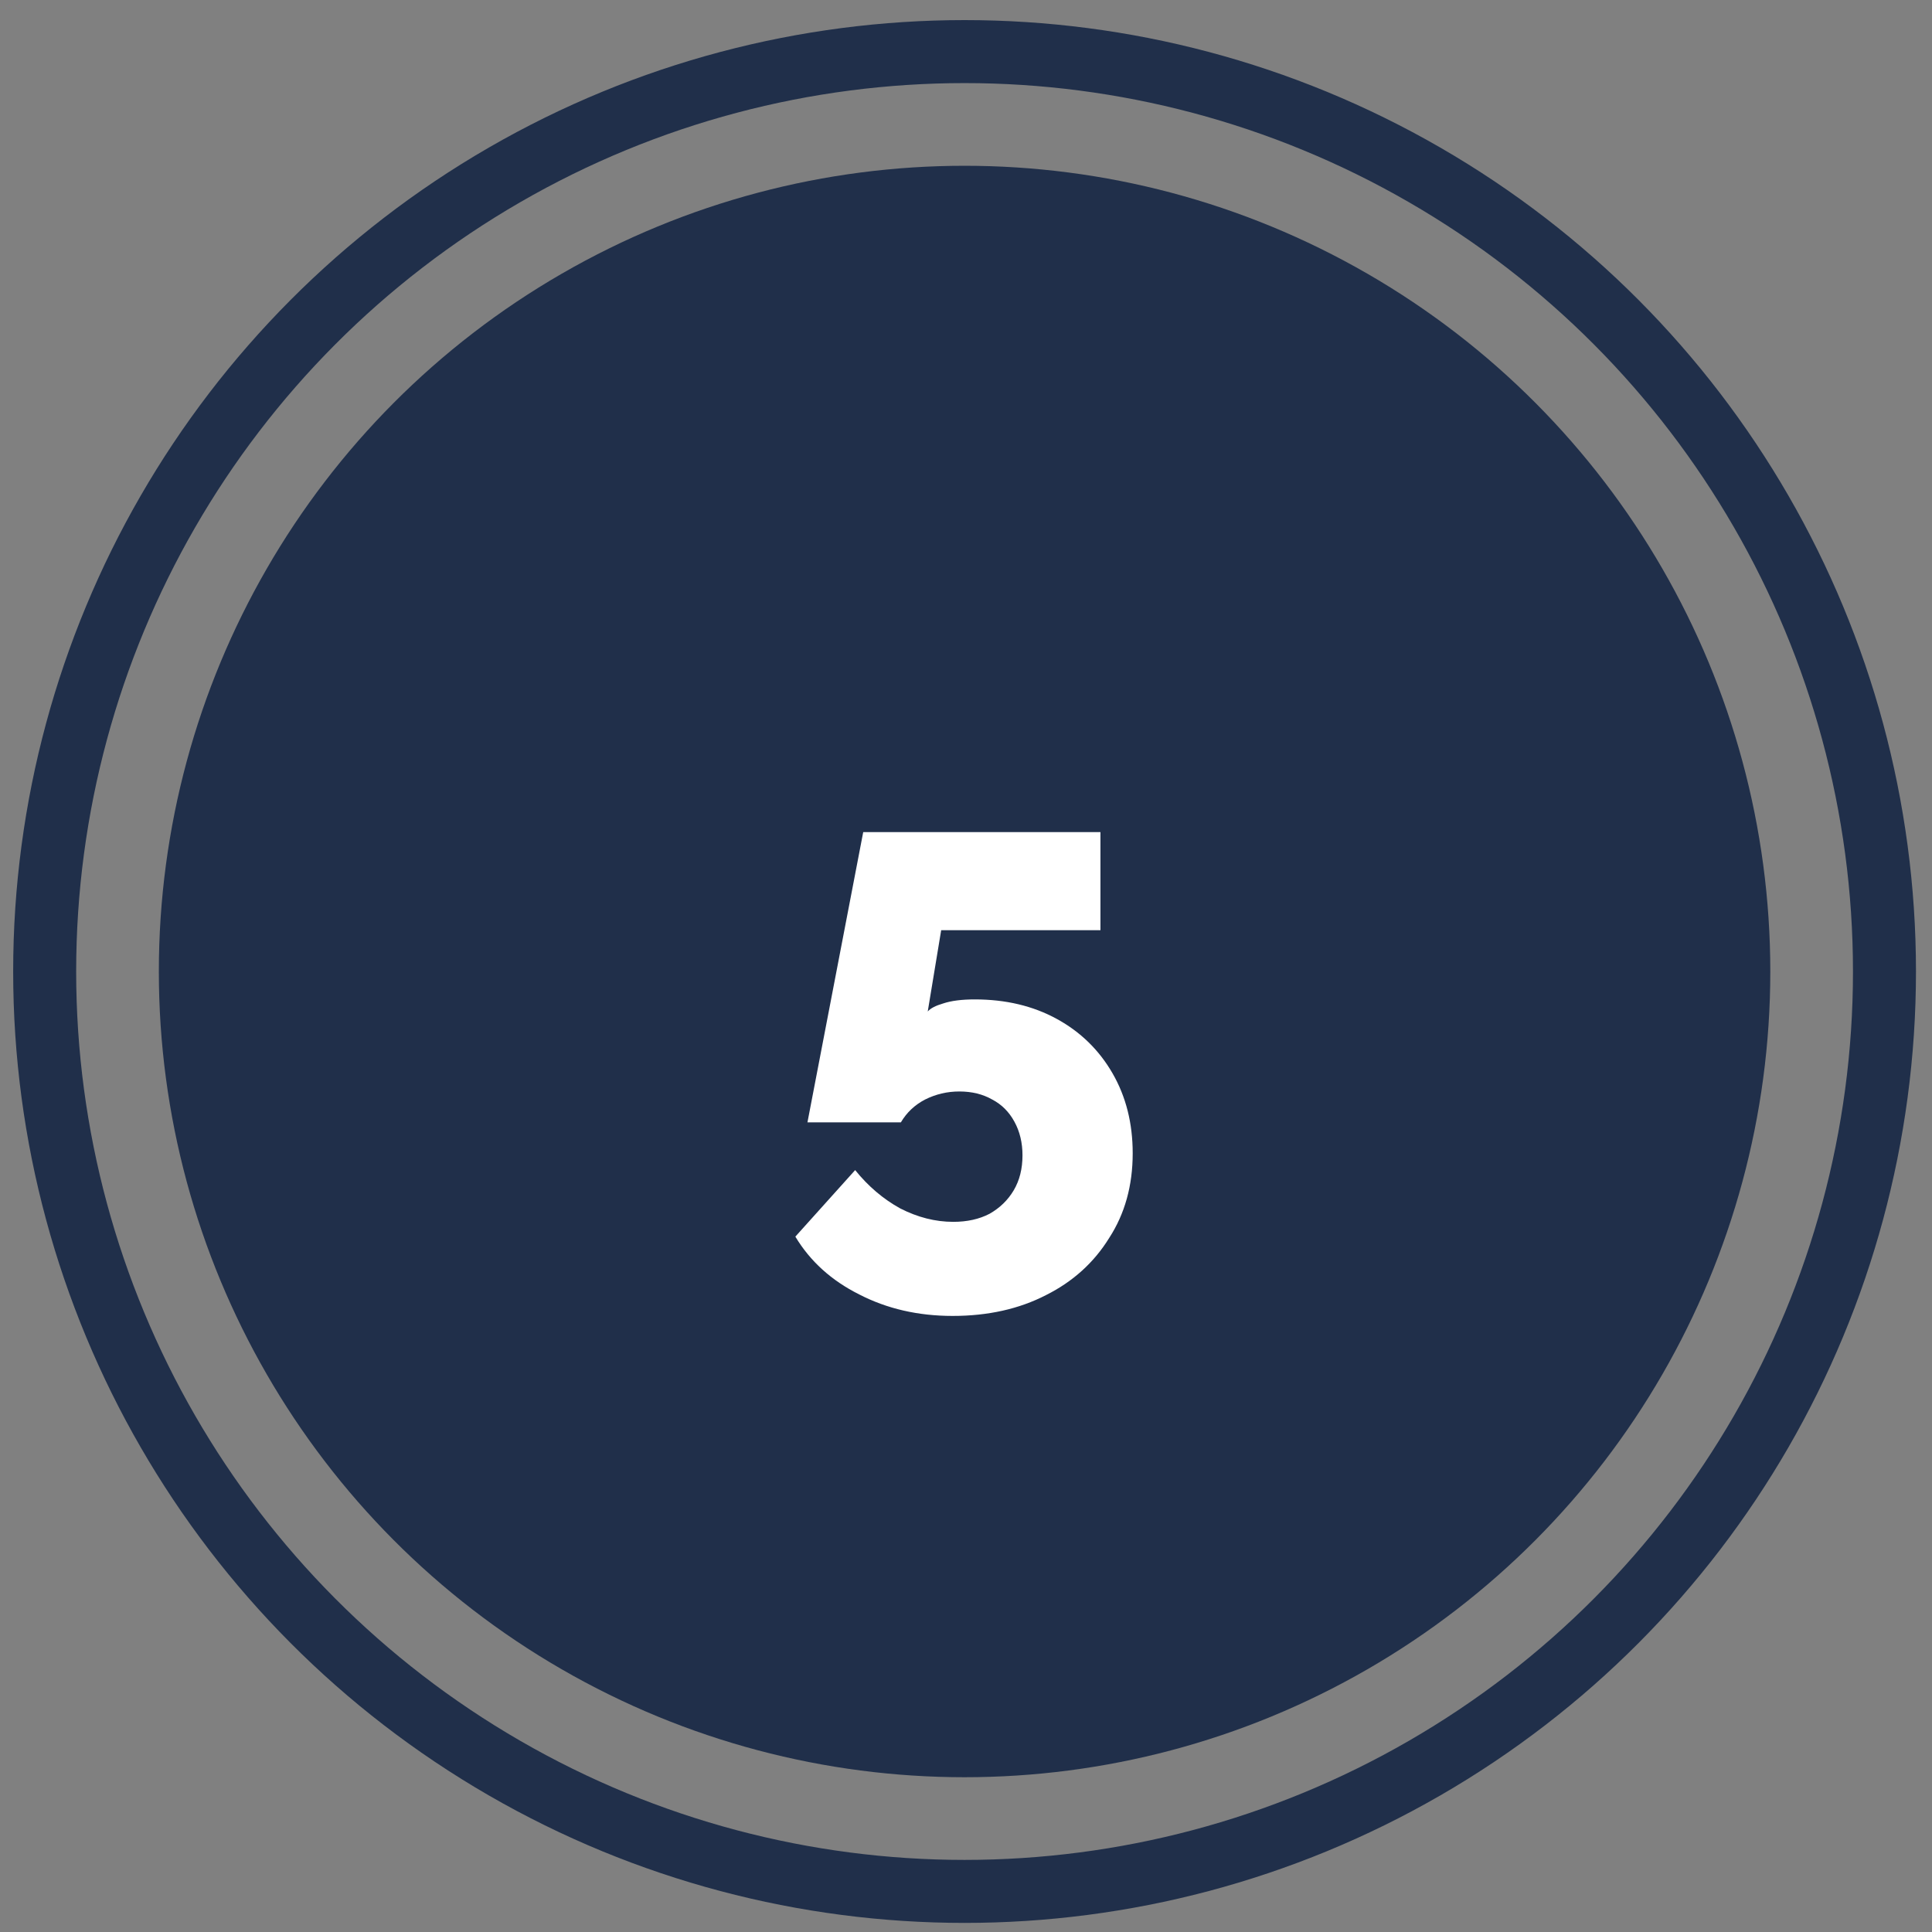 <?xml version="1.0" encoding="UTF-8"?> <svg xmlns="http://www.w3.org/2000/svg" width="92" height="92" viewBox="0 0 92 92" fill="none"><rect x="0" y="0" width="92" height="92" fill="#808080" stroke="none"/><circle cx="45.932" cy="46.262" r="38.368" fill="#202F4A"></circle><circle cx="45.932" cy="46.262" r="43.805" stroke="#202F4A" stroke-width="3"></circle><path d="M45.362 62.663C43.719 62.663 42.236 62.321 40.914 61.639C39.591 60.977 38.578 60.06 37.874 58.887L40.722 55.719C41.34 56.487 42.055 57.095 42.866 57.543C43.698 57.969 44.541 58.183 45.394 58.183C46.055 58.183 46.631 58.055 47.122 57.799C47.612 57.521 47.996 57.148 48.274 56.679C48.551 56.209 48.69 55.655 48.69 55.015C48.69 54.417 48.562 53.884 48.306 53.415C48.05 52.945 47.698 52.593 47.25 52.359C46.802 52.103 46.279 51.975 45.682 51.975C45.106 51.975 44.562 52.103 44.05 52.359C43.559 52.615 43.175 52.977 42.898 53.447H38.45L41.106 39.623H52.402V44.295H44.818L44.178 48.167C44.306 48.017 44.551 47.889 44.914 47.783C45.298 47.655 45.799 47.591 46.418 47.591C47.89 47.591 49.191 47.9 50.322 48.519C51.453 49.137 52.338 50.001 52.978 51.111C53.618 52.22 53.938 53.489 53.938 54.919C53.938 56.455 53.565 57.799 52.818 58.951C52.093 60.124 51.09 61.031 49.81 61.671C48.53 62.332 47.047 62.663 45.362 62.663Z" fill="white"></path></svg> 